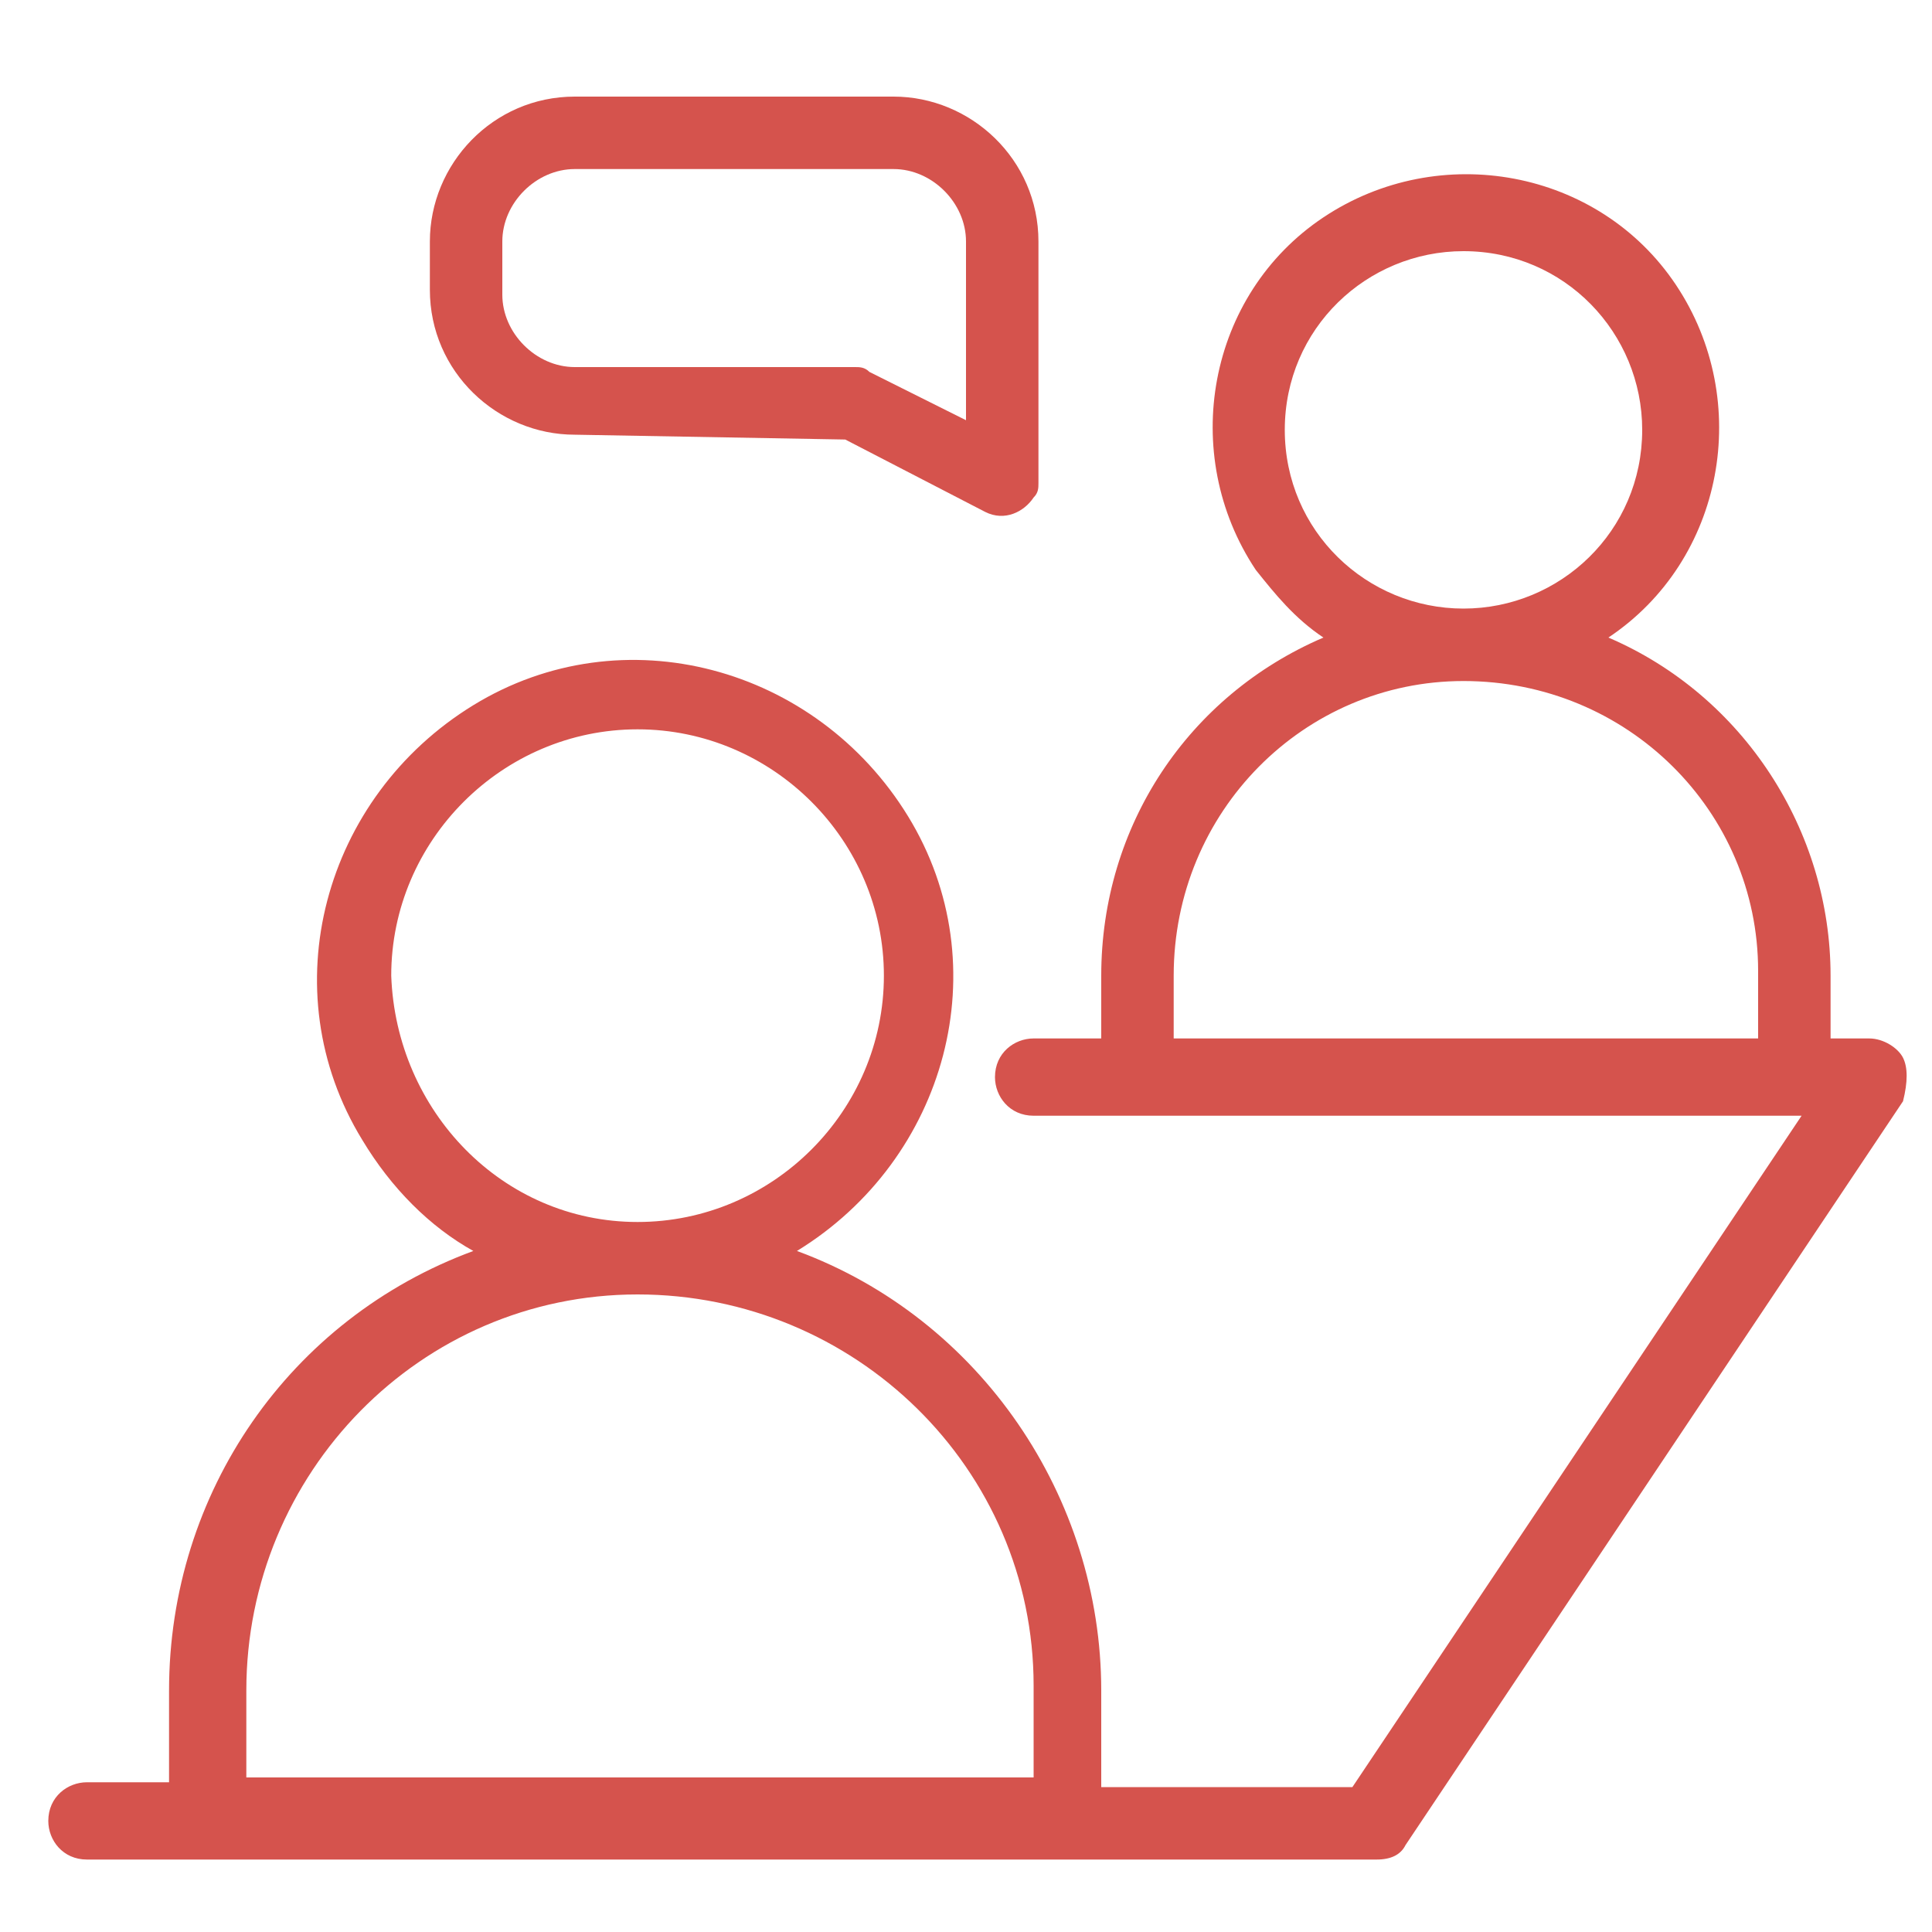 <?xml version="1.0" encoding="UTF-8"?> <svg xmlns="http://www.w3.org/2000/svg" width="40" height="40" viewBox="0 0 40 40" fill="none"><path d="M21.4 36.8H5.1V35C5.1 30.5 8.7 26.8 13.2 26.8C17.7 26.8 21.4 30.4 21.4 34.9V35V36.8ZM8.1 20.2C8.1 17.4 10.4 15.1 13.2 15.1C16 15.1 18.3 17.4 18.3 20.2C18.3 23 16 25.3 13.2 25.3C10.4 25.3 8.2 23 8.1 20.2ZM36.4 21.5H24.3V20.2C24.3 16.8 27 14.1 30.3 14.1C33.7 14.1 36.4 16.8 36.4 20.1V20.2V21.5ZM26.6 8.9C26.6 6.8 28.3 5.2 30.3 5.2C32.4 5.2 34 6.9 34 8.9C34 11 32.3 12.6 30.3 12.6C28.3 12.6 26.6 11 26.6 8.9ZM39.4 21.9C39.3 21.7 39 21.5 38.7 21.5H37.9V20.2C37.9 17.2 36.1 14.4 33.3 13.2C35.7 11.6 36.3 8.3 34.7 5.9C33.1 3.5 29.8 2.9 27.4 4.5C25 6.1 24.4 9.4 26 11.8C26.4 12.3 26.8 12.8 27.4 13.2C24.6 14.4 22.8 17.1 22.8 20.2V21.5H21.4C21 21.5 20.6 21.8 20.6 22.3C20.6 22.7 20.9 23.1 21.4 23.1H37.3L28 37H22.8V35C22.8 31 20.3 27.3 16.5 25.9C19.6 24 20.7 20 18.8 16.9C16.9 13.8 12.9 12.7 9.8 14.6C6.7 16.5 5.6 20.5 7.5 23.6C8.1 24.6 8.9 25.4 9.8 25.9C6 27.3 3.5 30.9 3.5 35V36.9H1.8C1.4 36.9 1 37.2 1 37.7C1 38.1 1.3 38.5 1.8 38.5H28.5C28.8 38.5 29 38.4 29.1 38.2L39.4 22.8C39.5 22.4 39.5 22.1 39.4 21.9Z" fill="#D5534D"></path><path d="M10.4 6.1V5C10.4 4.2 11.1 3.5 11.9 3.5H18.5C19.3 3.5 20 4.2 20 5V8.7L18 7.7C17.9 7.6 17.8 7.6 17.7 7.6H11.9C11.1 7.6 10.4 6.9 10.4 6.1ZM17.5 9.1L20.4 10.6C20.8 10.8 21.2 10.6 21.4 10.3C21.5 10.2 21.5 10.1 21.5 10V5C21.5 3.3 20.1 2 18.5 2H11.9C10.2 2 8.9 3.4 8.9 5V6C8.9 7.7 10.3 9 11.9 9L17.5 9.1Z" fill="#D5534D"></path></svg> 